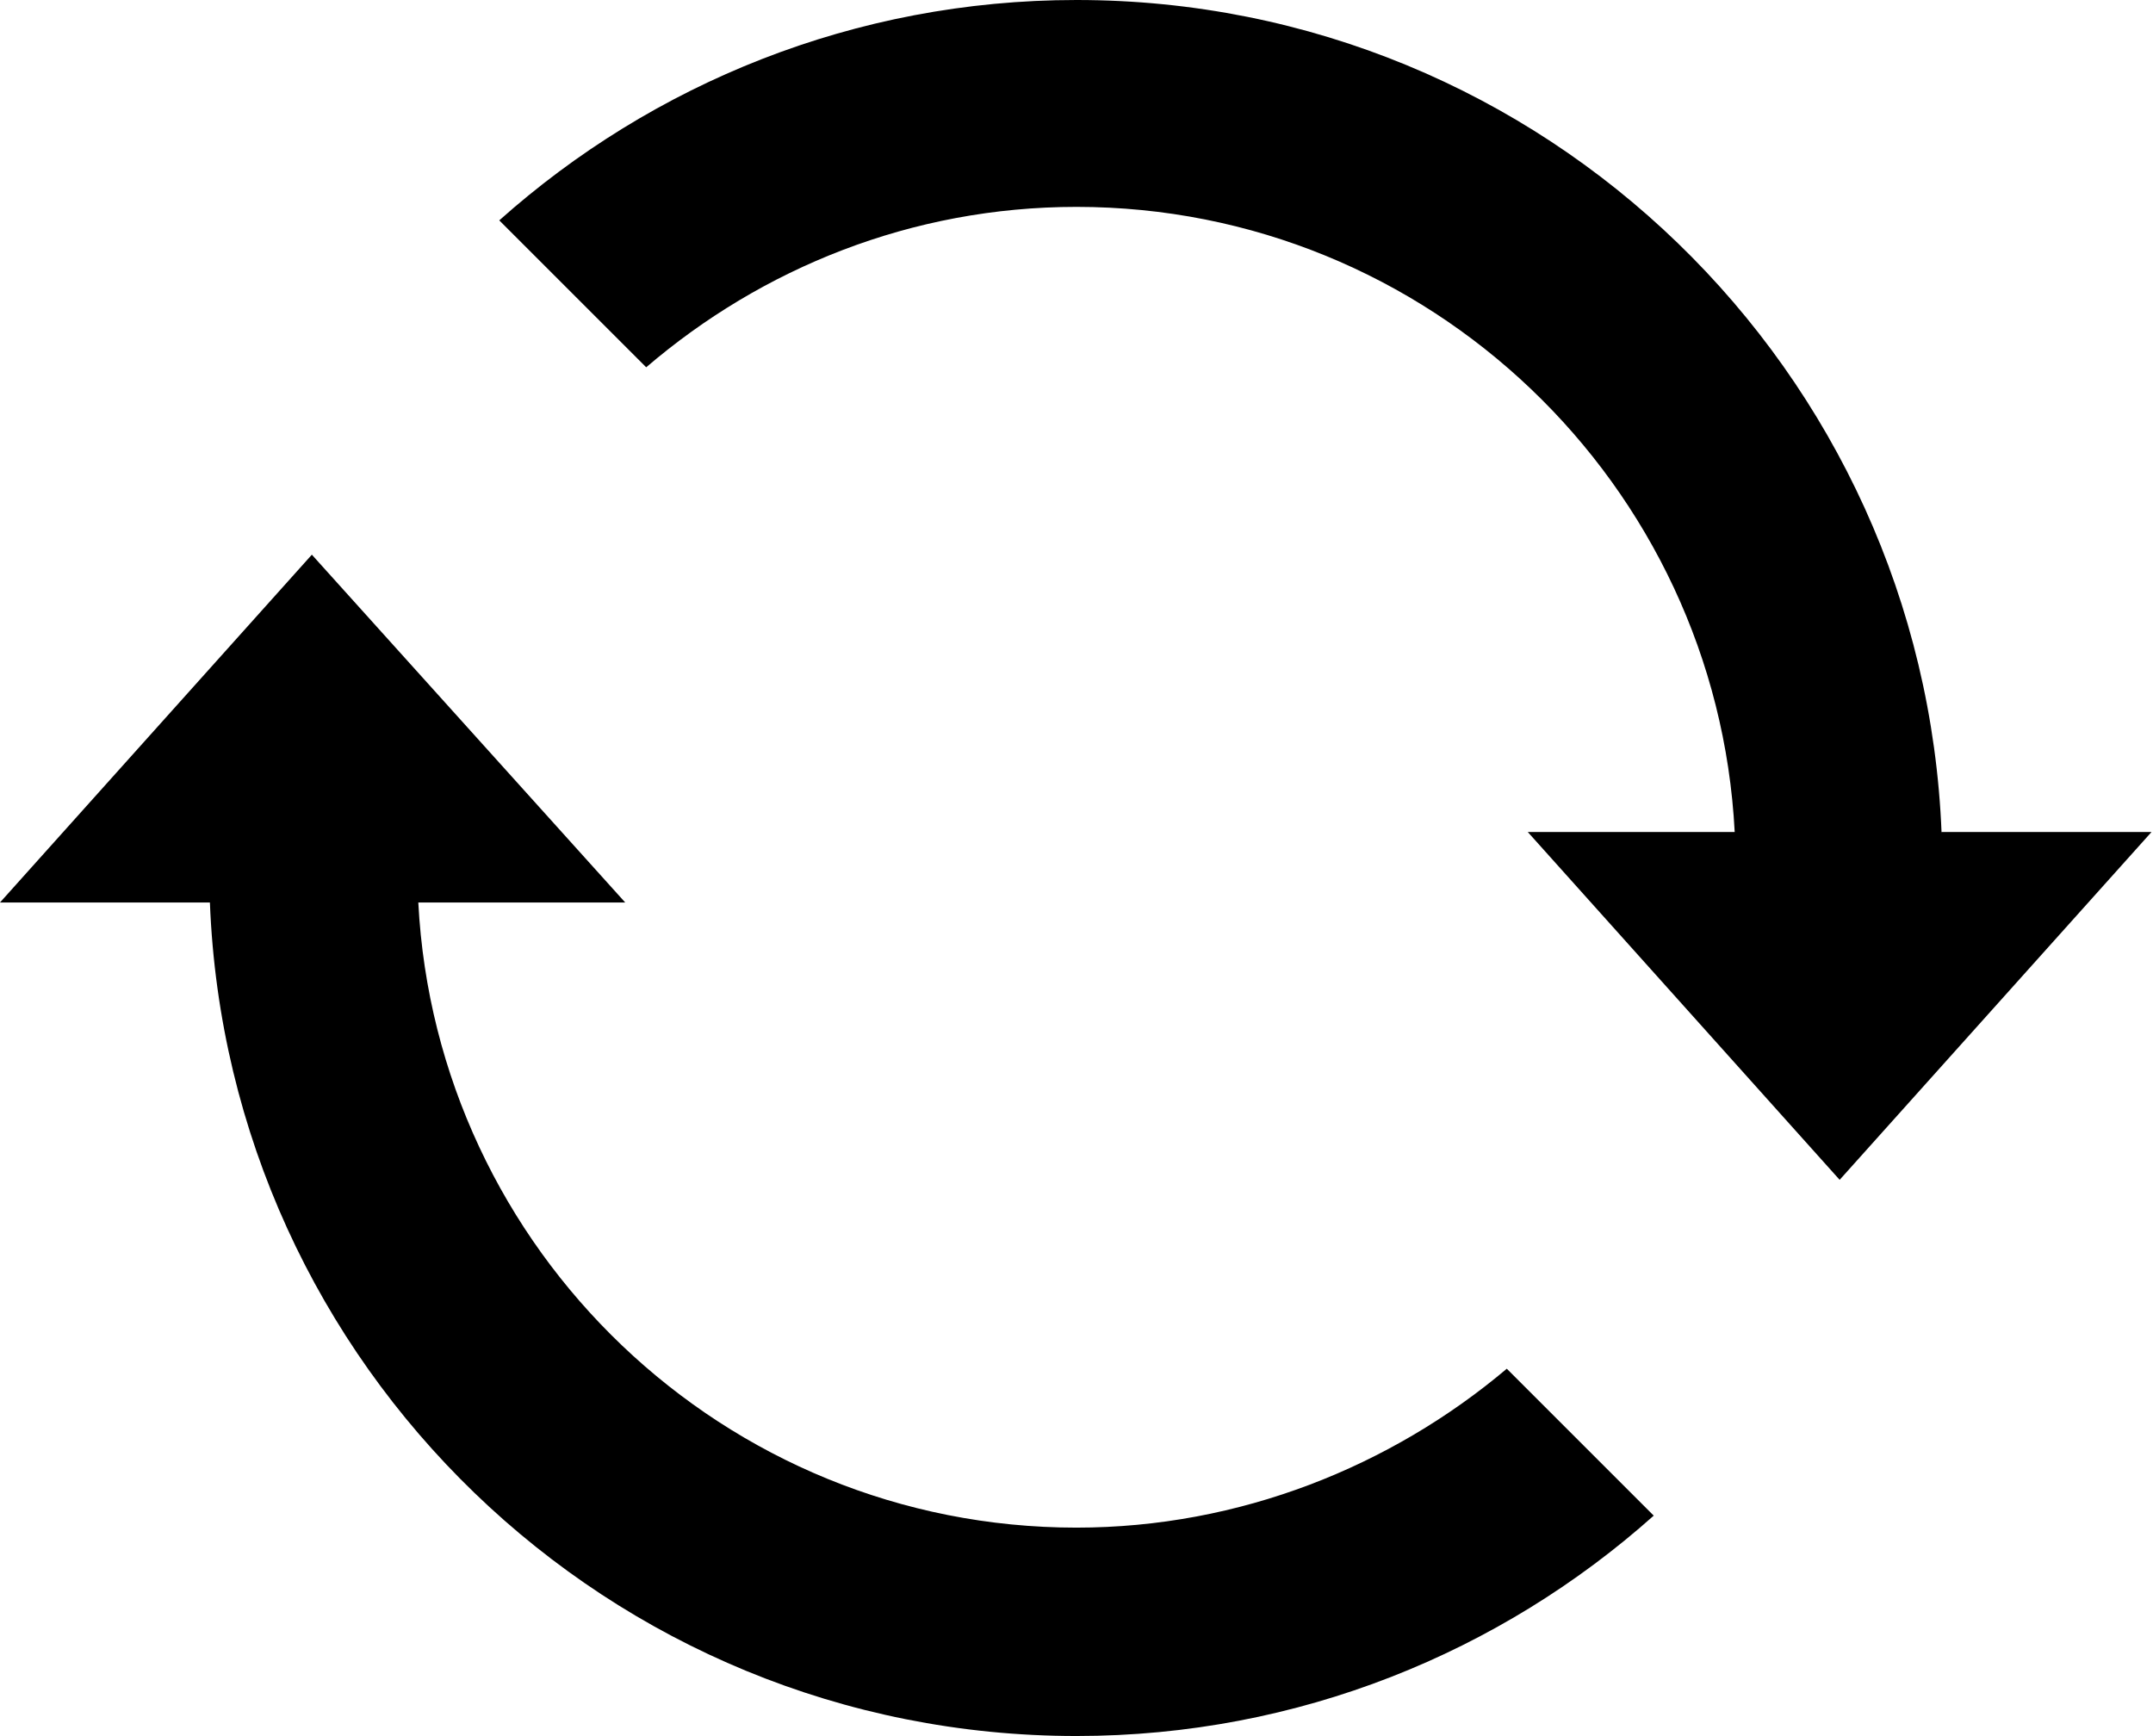 <?xml version="1.0" encoding="UTF-8"?>
<svg enable-background="new 0 0 143.6 115.8" version="1.1" viewBox="0 0 143.6 115.8" xml:space="preserve" xmlns="http://www.w3.org/2000/svg">
	<path d="m71.8 101.9c-23.5 0-42.7-18.5-43.9-41.7h13.8l-20.9-23.2-20.8 23.2h14c1.2 30.9 26.6 55.6 57.8 55.6 14.8 0 28.3-5.6 38.5-14.7l-9.8-9.8c-7.7 6.5-17.8 10.6-28.7 10.6z"/>
	<path d="M129.5,55.6C128.3,24.7,103,0,71.8,0C57,0,43.5,5.6,33.3,14.7l9.8,9.8c7.7-6.6,17.7-10.7,28.7-10.7   c23.5,0,42.7,18.5,43.9,41.7h-13.8l20.8,23.2l20.8-23.2H129.5z"/>
</svg>
